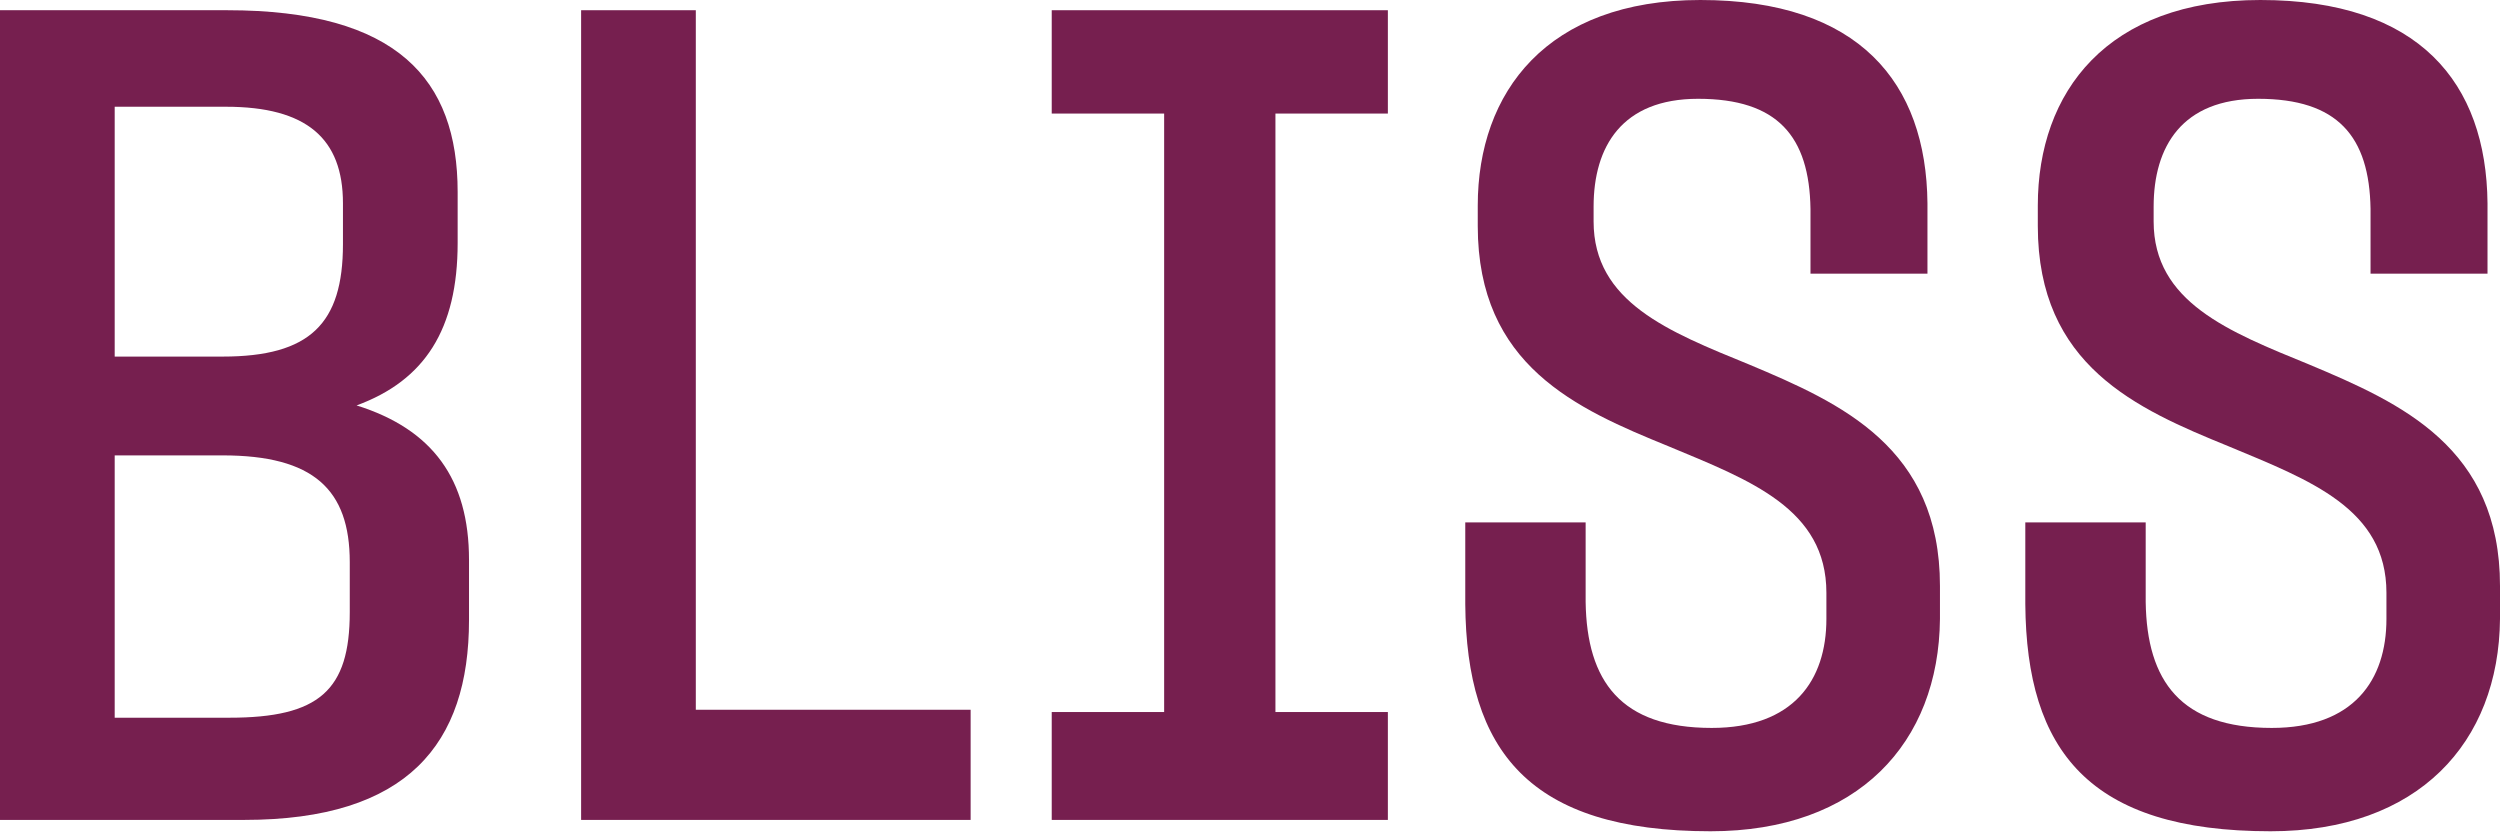 <svg xmlns="http://www.w3.org/2000/svg" fill="none" viewBox="0 0 235 79" height="79" width="235">
<path fill="#761F4F" d="M213.437 78.139C196.357 78.139 190.486 70.56 190.379 56.79V49.104H201.695V56.576C201.801 64.049 205.004 68.425 213.544 68.425C221.23 68.425 224.325 63.942 224.325 58.178V55.722C224.325 47.823 217.173 45.154 209.487 41.952C200.841 38.429 191.554 34.373 191.554 21.243V19.321C191.554 8.647 198.065 0 212.476 0C227.421 0 233.719 7.793 233.826 19.108V25.726H222.831V19.642C222.724 12.81 219.735 9.287 212.263 9.287C205.111 9.287 202.442 13.771 202.442 19.428V20.816C202.442 28.395 209.487 31.17 217.066 34.266C225.713 37.895 235 42.059 235 55.082V58.178C234.893 69.813 227.314 78.139 213.437 78.139Z"></path>
<path fill="#761F4F" d="M160.793 78.139C143.713 78.139 137.842 70.56 137.735 56.79V49.104H149.05V56.576C149.157 64.049 152.359 68.425 160.899 68.425C168.585 68.425 171.681 63.942 171.681 58.178V55.722C171.681 47.823 164.529 45.154 156.843 41.952C148.196 38.429 138.909 34.373 138.909 21.243V19.321C138.909 8.647 145.421 0 159.832 0C174.777 0 181.075 7.793 181.181 19.108V25.726H170.186V19.642C170.08 12.81 167.091 9.287 159.618 9.287C152.466 9.287 149.798 13.771 149.798 19.428V20.816C149.798 28.395 156.843 31.17 164.422 34.266C173.069 37.895 182.356 42.059 182.356 55.082V58.178C182.249 69.813 174.67 78.139 160.793 78.139Z"></path>
<path fill="#761F4F" d="M98.862 66.931H109.43V10.675H98.862V0.961H130.459V10.675H119.891V66.931H130.459V77.072H98.862V66.931Z"></path>
<path fill="#761F4F" d="M54.625 0.961H65.406V66.717H91.239V77.072H54.625V0.961Z"></path>
<path fill="#761F4F" d="M0 77.072V0.961H21.349C37.362 0.961 43.019 7.472 43.019 18.041V22.844C43.019 30.957 39.924 35.761 33.519 38.109C40.671 40.351 44.087 45.048 44.087 52.627V58.284C44.087 69.92 38.322 77.072 22.951 77.072H0ZM21.243 10.034H10.781V33.519H20.922C29.142 33.519 32.238 30.423 32.238 22.951V19.108C32.238 13.023 28.822 10.034 21.243 10.034ZM20.922 42.806H10.781V67.465H21.563C29.996 67.465 32.878 64.903 32.878 57.537V52.84C32.878 46.008 29.462 42.806 20.922 42.806Z"></path>
</svg>
